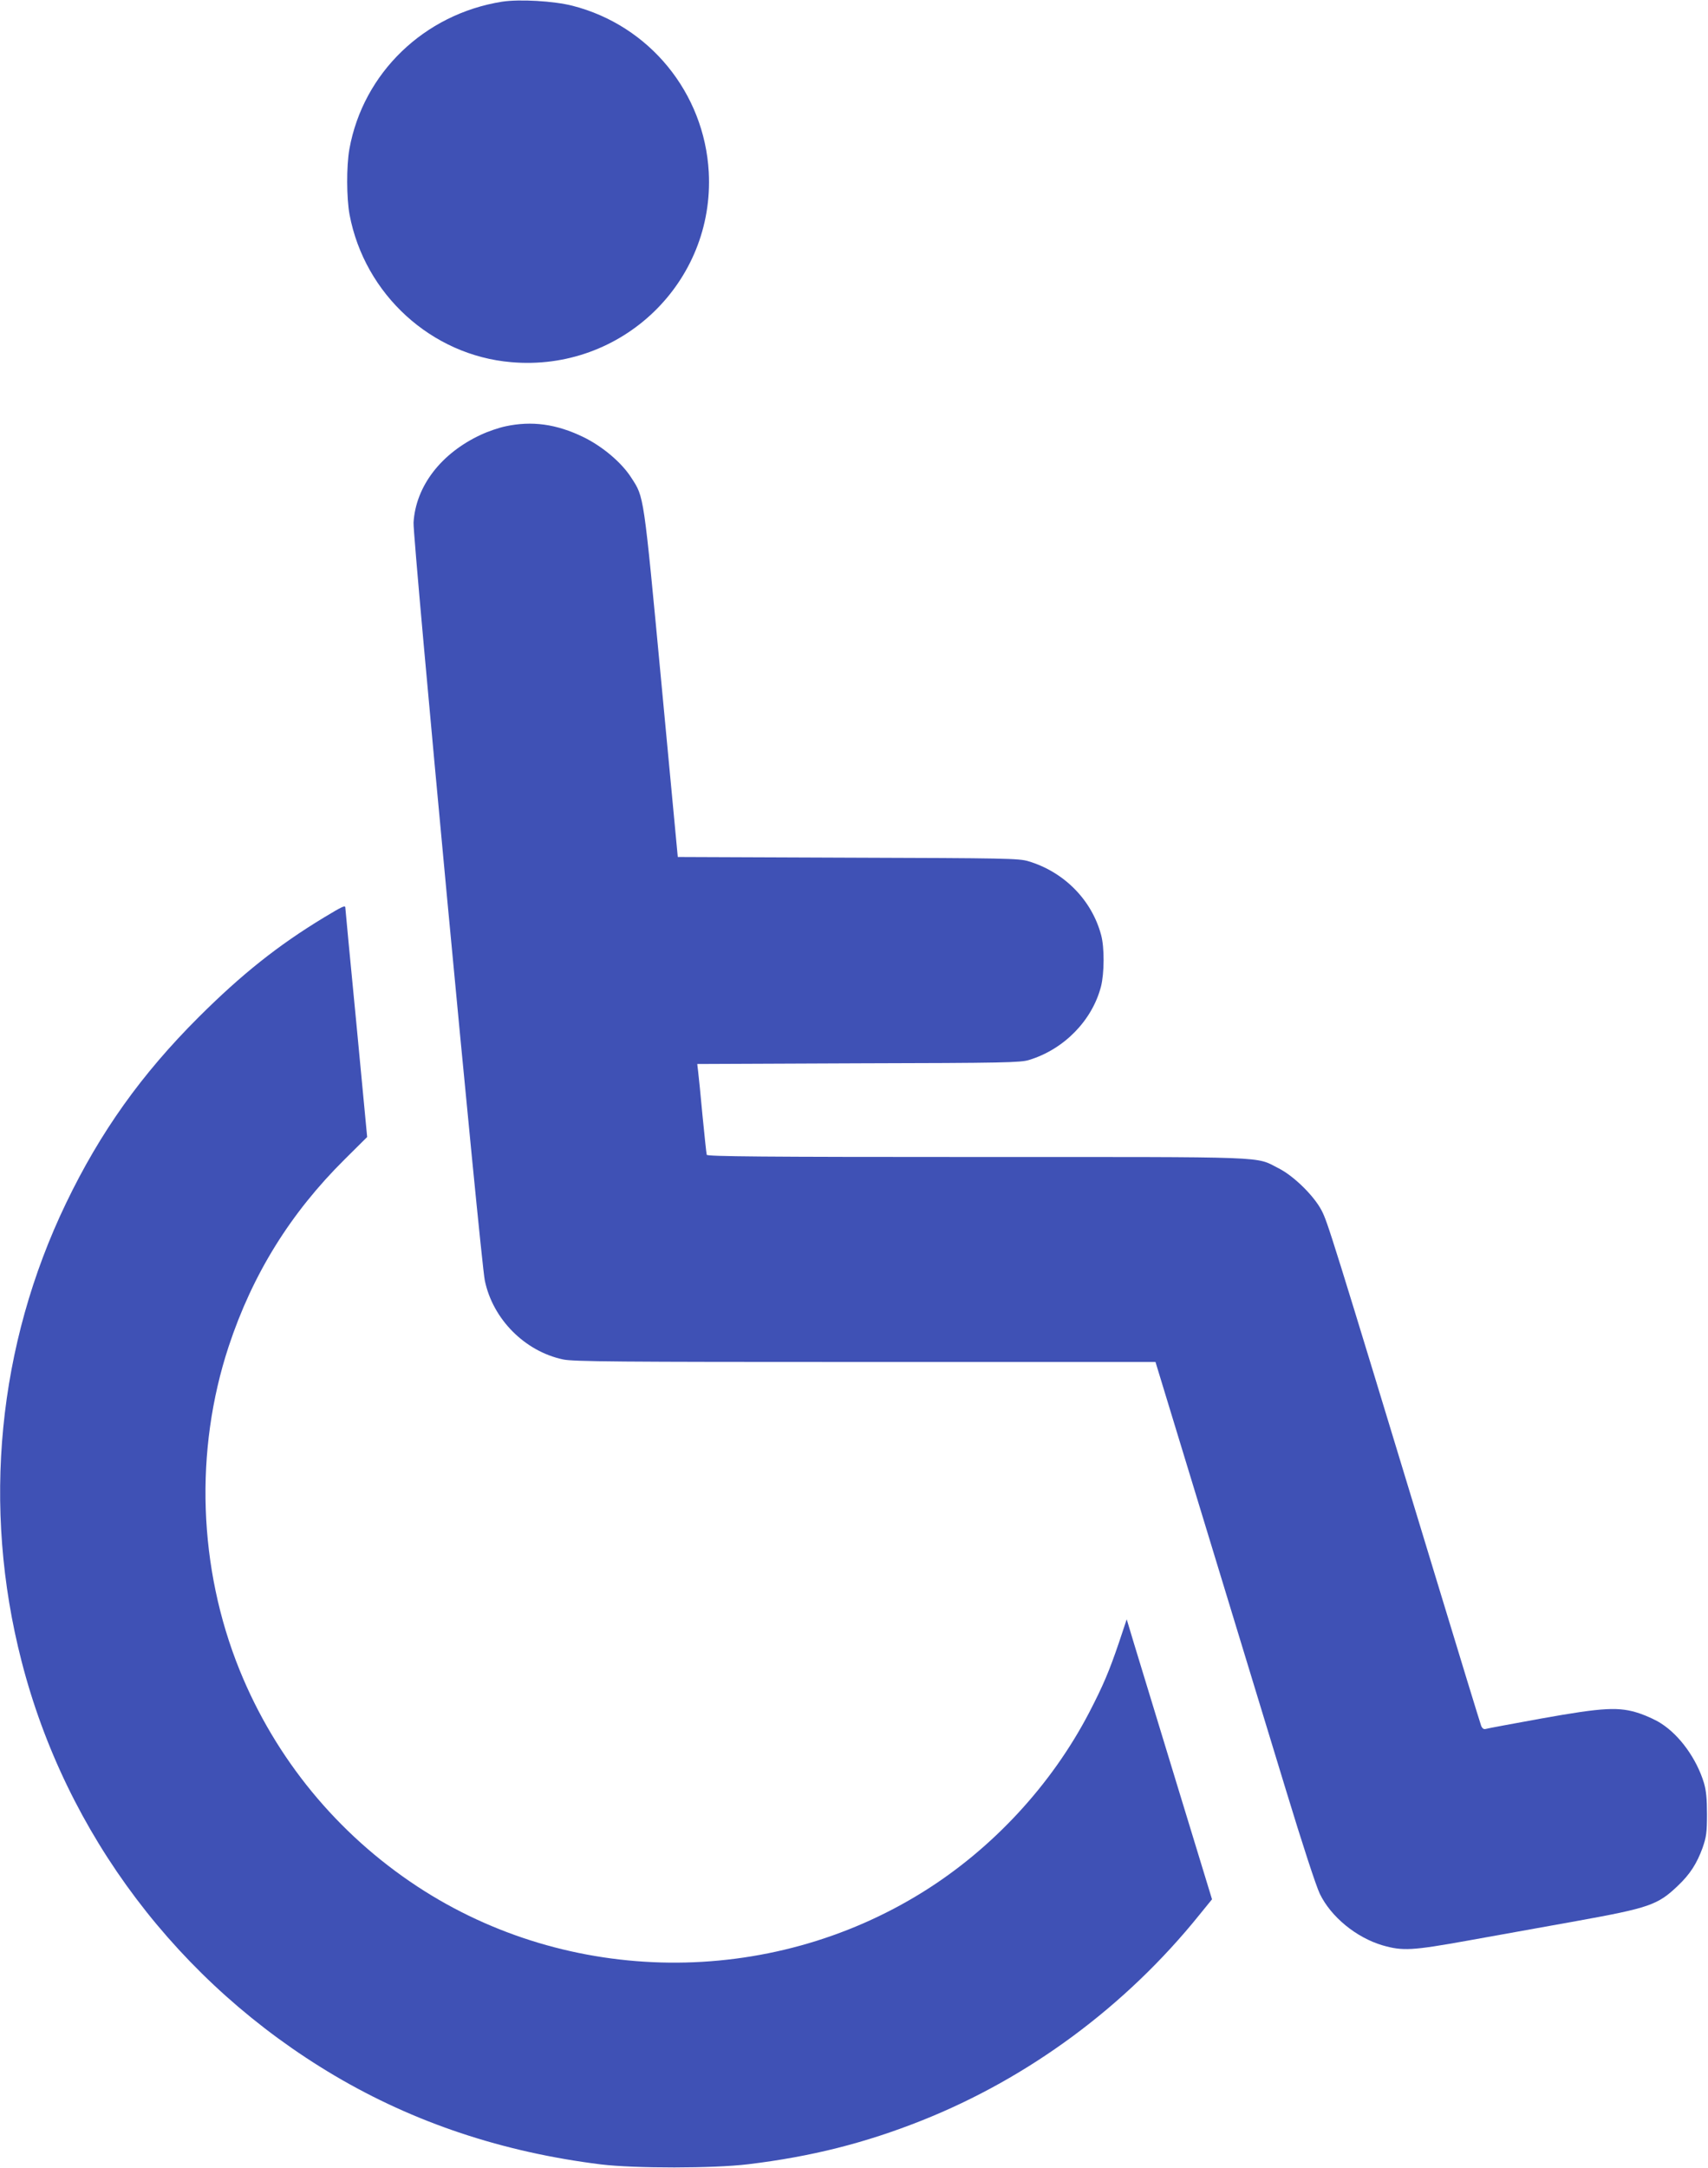 <?xml version="1.0" standalone="no"?>
<!DOCTYPE svg PUBLIC "-//W3C//DTD SVG 20010904//EN"
 "http://www.w3.org/TR/2001/REC-SVG-20010904/DTD/svg10.dtd">
<svg version="1.0" xmlns="http://www.w3.org/2000/svg"
 width="1009pt" height="1280pt" viewBox="0 0 1009 1280"
 preserveAspectRatio="xMidYMid meet">
<g transform="translate(0,1280) scale(0.1,-0.1)"
fill="#3f51b5" stroke="none">
<path d="M2966 12790 c-460 -73 -821 -421 -902 -870 -18 -101 -17 -290 1 -387
89 -471 484 -831 955 -871 653 -57 1202 472 1167 1122 -26 468 -351 866 -805
982 -109 28 -313 40 -416 24z"/>
<path d="M2985 10283 c-38 -8 -103 -30 -143 -49 -236 -109 -386 -304 -399
-519 -5 -92 395 -4347 421 -4474 47 -228 236 -418 462 -466 59 -13 321 -15
1784 -15 l1716 0 118 -387 c222 -727 487 -1597 652 -2138 97 -319 179 -570
201 -615 66 -136 215 -258 371 -304 119 -34 173 -31 502 28 168 30 456 82 640
115 432 78 483 95 602 209 72 68 112 131 146 224 22 64 26 89 26 198 0 93 -5
141 -18 185 -43 142 -143 281 -253 351 -28 19 -85 45 -126 59 -122 41 -214 36
-583 -30 -170 -31 -317 -58 -326 -61 -12 -4 -21 2 -28 18 -5 13 -129 417 -275
898 -618 2033 -632 2075 -668 2145 -45 86 -164 203 -253 248 -143 72 -17 67
-1783 67 -1264 0 -1593 3 -1596 13 -2 6 -13 111 -25 232 -11 121 -23 239 -26
262 l-5 42 953 4 c859 2 958 4 1008 20 206 63 372 233 424 433 20 78 21 231 1
304 -55 207 -219 373 -430 436 -56 17 -135 18 -1065 21 l-1006 4 -97 1029
c-106 1123 -102 1093 -177 1209 -57 90 -171 186 -284 241 -159 77 -304 97
-461 63z"/>
<path d="M1914 7384 c-271 -164 -486 -335 -740 -588 -339 -338 -581 -678 -783
-1097 -405 -840 -498 -1794 -264 -2704 262 -1022 928 -1903 1850 -2448 471
-278 993 -452 1573 -524 201 -24 664 -24 870 1 373 45 690 125 1025 258 634
252 1207 676 1641 1215 l74 91 -209 684 c-115 376 -228 747 -252 826 l-43 143
-46 -138 c-58 -170 -93 -253 -176 -413 -222 -426 -570 -802 -979 -1057 -913
-570 -2095 -557 -2990 31 -473 311 -837 754 -1049 1276 -245 604 -268 1297
-65 1912 141 426 364 786 686 1105 l132 131 -64 673 c-36 370 -65 676 -65 681
0 16 -18 7 -126 -58z"/>
</g>
</svg>
